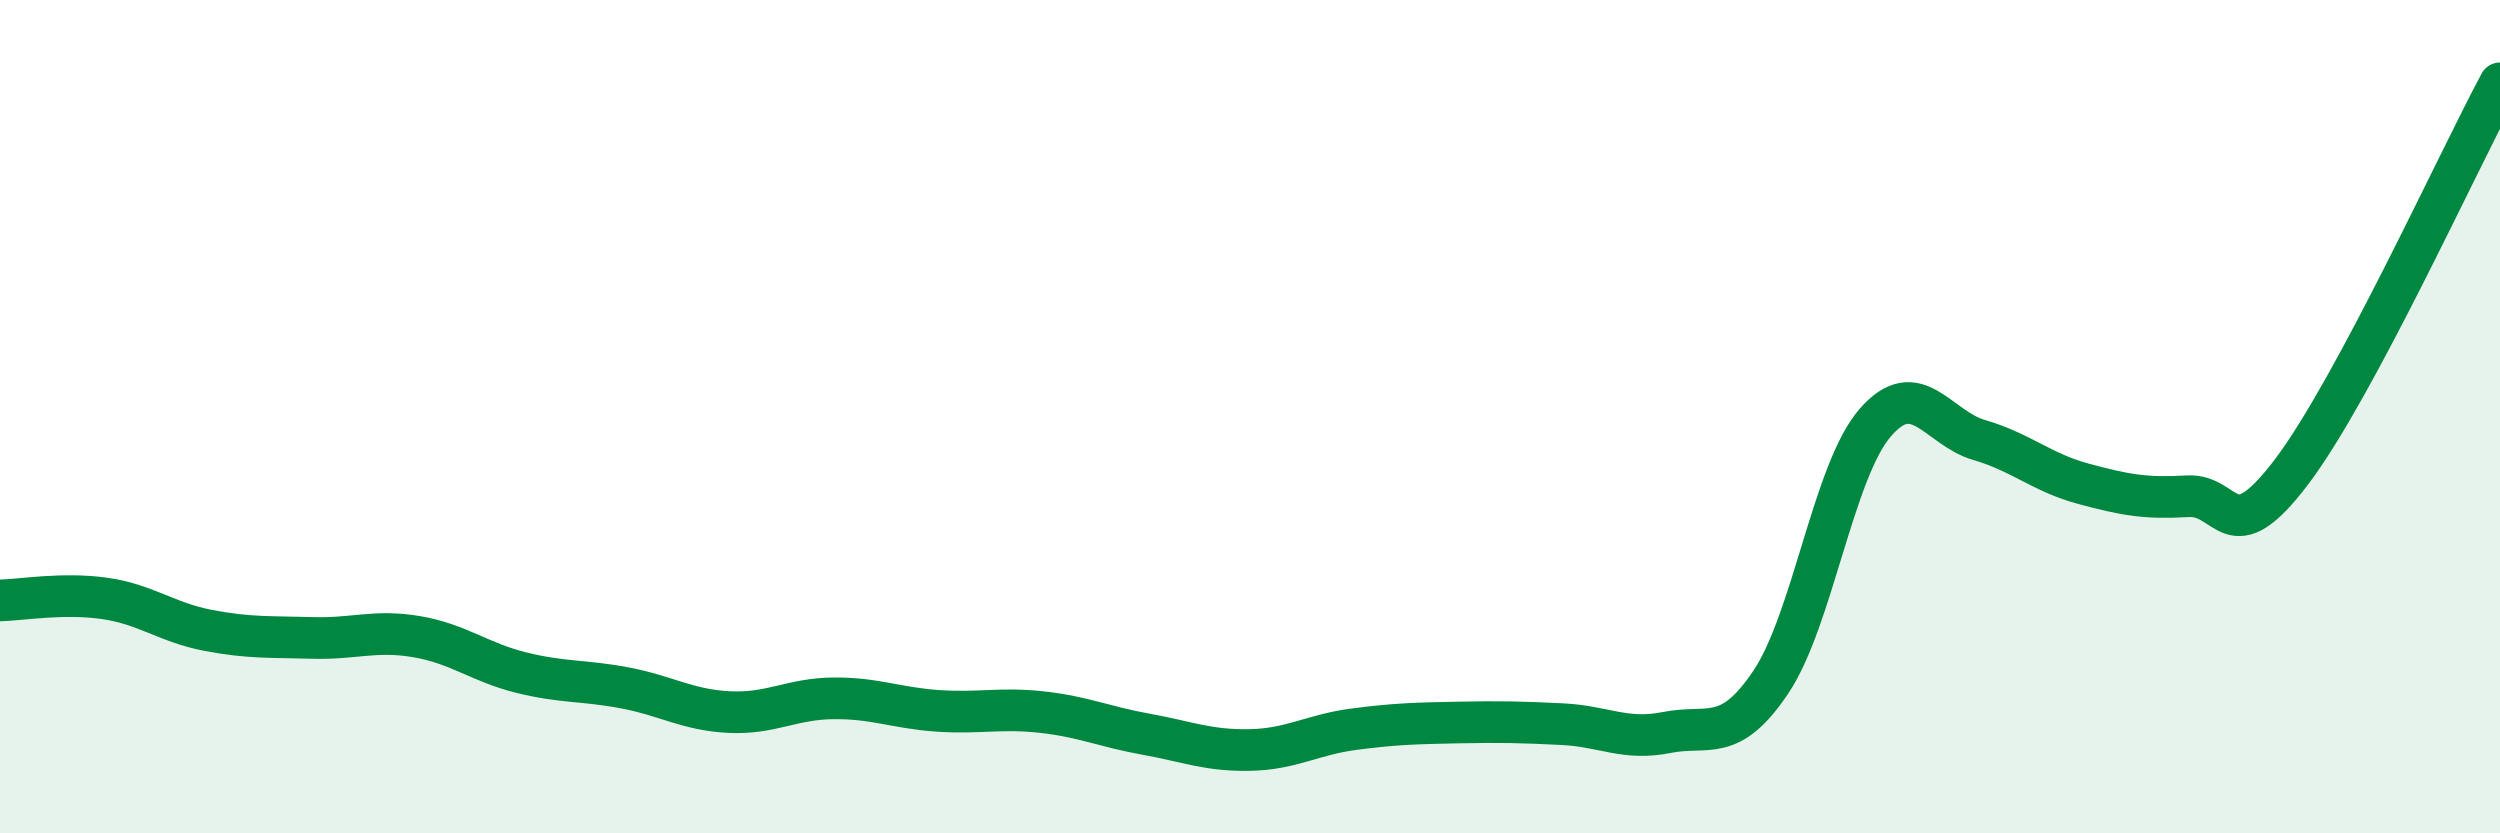 
    <svg width="60" height="20" viewBox="0 0 60 20" xmlns="http://www.w3.org/2000/svg">
      <path
        d="M 0,14.41 C 0.5,14.4 1.5,14.22 2.5,14.36 C 3.5,14.5 4,14.94 5,15.13 C 6,15.32 6.5,15.28 7.5,15.31 C 8.5,15.34 9,15.11 10,15.28 C 11,15.45 11.5,15.89 12.5,16.14 C 13.5,16.39 14,16.32 15,16.51 C 16,16.7 16.5,17.04 17.5,17.09 C 18.5,17.14 19,16.77 20,16.76 C 21,16.75 21.5,16.99 22.5,17.06 C 23.5,17.13 24,16.98 25,17.09 C 26,17.2 26.5,17.44 27.5,17.62 C 28.5,17.8 29,18.02 30,18 C 31,17.98 31.5,17.63 32.5,17.5 C 33.5,17.37 34,17.36 35,17.34 C 36,17.32 36.5,17.33 37.5,17.38 C 38.5,17.43 39,17.78 40,17.58 C 41,17.38 41.5,17.86 42.5,16.37 C 43.5,14.88 44,11.31 45,10.15 C 46,8.99 46.5,10.27 47.5,10.56 C 48.5,10.85 49,11.34 50,11.61 C 51,11.88 51.5,11.97 52.5,11.91 C 53.5,11.85 53.5,13.3 55,11.32 C 56.5,9.34 59,3.86 60,2L60 20L0 20Z"
        fill="#008740"
        opacity="0.1"
        stroke-linecap="round"
        stroke-linejoin="round"
      />
      <path
        d="M 0,14.41 C 0.5,14.4 1.5,14.22 2.5,14.36 C 3.5,14.5 4,14.94 5,15.13 C 6,15.32 6.5,15.28 7.5,15.31 C 8.5,15.34 9,15.11 10,15.28 C 11,15.45 11.5,15.89 12.5,16.14 C 13.5,16.39 14,16.32 15,16.51 C 16,16.7 16.5,17.04 17.5,17.09 C 18.5,17.14 19,16.77 20,16.76 C 21,16.75 21.5,16.99 22.5,17.06 C 23.5,17.13 24,16.98 25,17.09 C 26,17.2 26.5,17.44 27.5,17.62 C 28.5,17.8 29,18.02 30,18 C 31,17.98 31.5,17.63 32.5,17.5 C 33.5,17.37 34,17.36 35,17.34 C 36,17.32 36.5,17.33 37.5,17.38 C 38.5,17.43 39,17.78 40,17.58 C 41,17.38 41.5,17.86 42.5,16.37 C 43.5,14.88 44,11.31 45,10.15 C 46,8.99 46.5,10.27 47.5,10.56 C 48.5,10.85 49,11.34 50,11.61 C 51,11.88 51.5,11.97 52.5,11.91 C 53.5,11.85 53.5,13.3 55,11.32 C 56.5,9.34 59,3.86 60,2"
        stroke="#008740"
        stroke-width="1"
        fill="none"
        stroke-linecap="round"
        stroke-linejoin="round"
      />
    </svg>
  